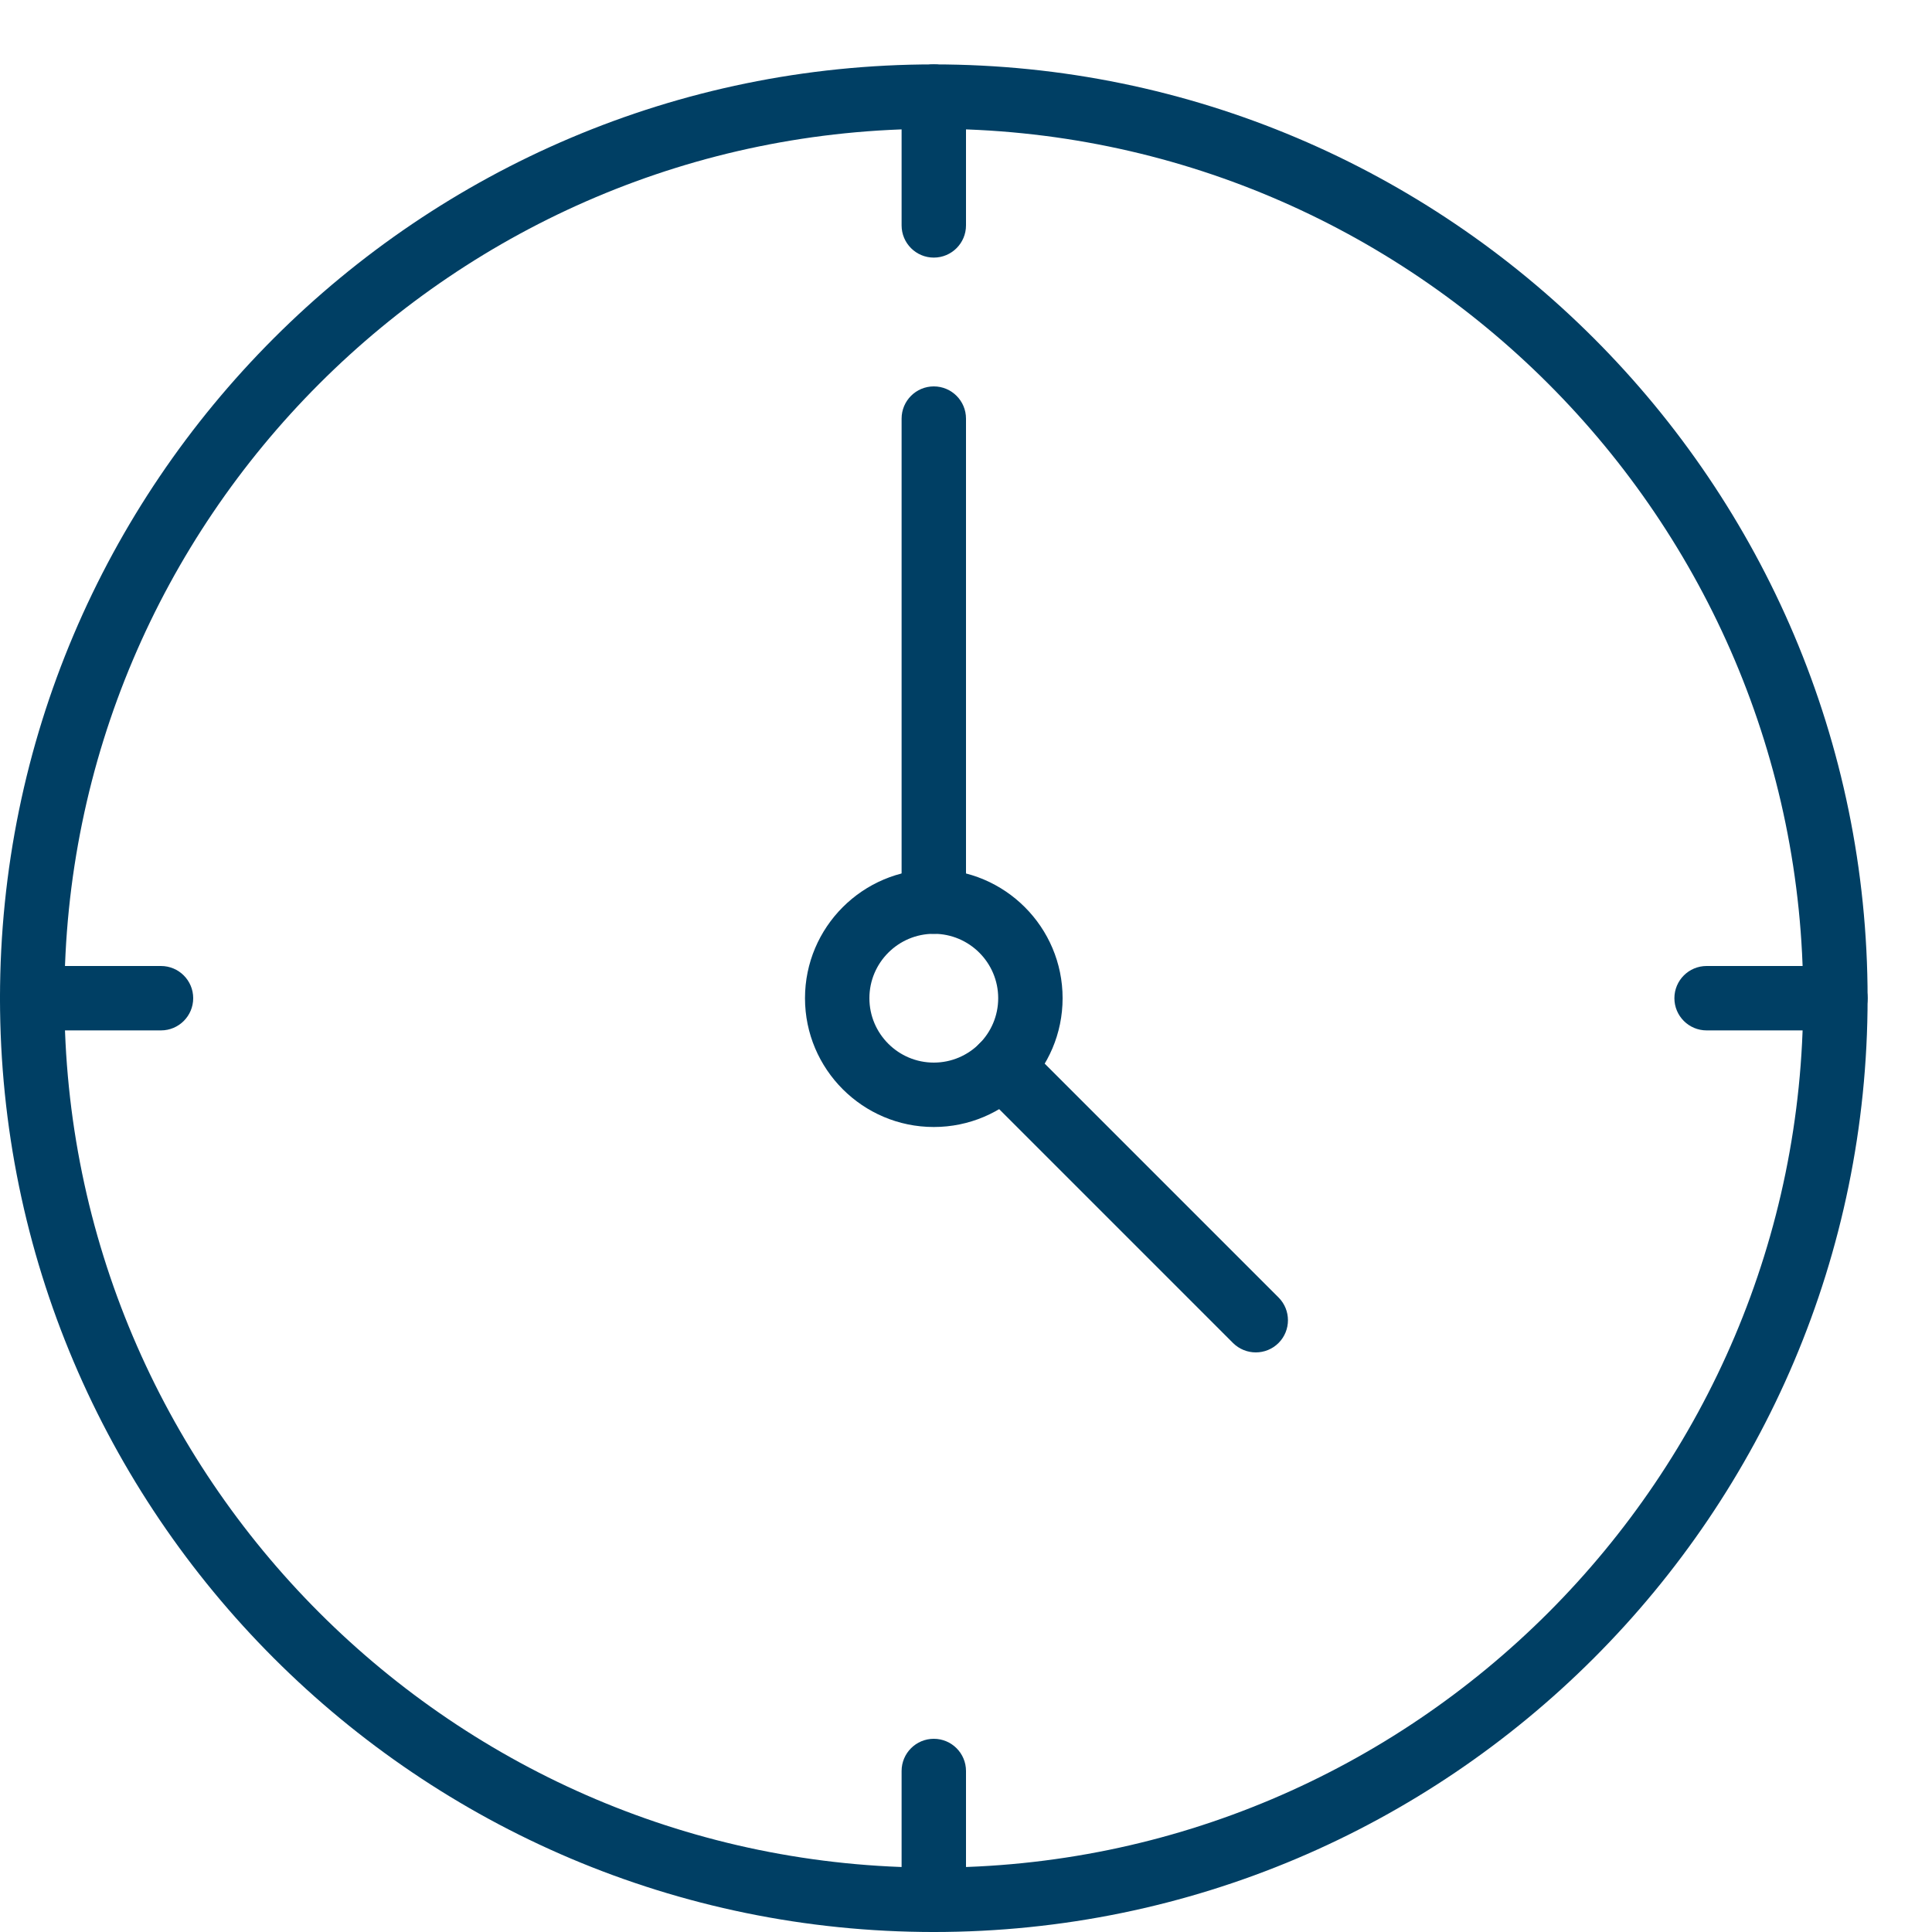 <?xml version="1.0" encoding="iso-8859-1"?>
<!-- Generator: Adobe Illustrator 19.2.1, SVG Export Plug-In . SVG Version: 6.00 Build 0)  -->
<svg version="1.1" xmlns="http://www.w3.org/2000/svg" xmlns:xlink="http://www.w3.org/1999/xlink" x="0px" y="0px"
	 viewBox="0 0 30 30" fill="#003F64" style="enable-background:new 0 0 30 30;">
<g id="Clock">
	<g>
		<g>
			<path d="M14.5,30C6.505,30,0,23.495,0,15.5S6.505,1,14.5,1S29,7.505,29,15.5S22.495,30,14.5,30z M14.5,2C7.056,2,1,8.056,1,15.5
				S7.056,29,14.5,29S28,22.944,28,15.5S21.944,2,14.5,2z"/>
		</g>
		<g>
			<path d="M14.5,14.5c-0.276,0-0.5-0.224-0.5-0.5V6.5C14,6.224,14.224,6,14.5,6S15,6.224,15,6.5V14
				C15,14.276,14.776,14.5,14.5,14.5z"/>
		</g>
		<g>
			<path d="M28.5,16h-2c-0.276,0-0.5-0.224-0.5-0.5s0.224-0.5,0.5-0.5h2c0.276,0,0.5,0.224,0.5,0.5S28.776,16,28.5,16z"/>
		</g>
		<g>
			<path d="M14.5,4C14.224,4,14,3.776,14,3.5v-2C14,1.224,14.224,1,14.5,1S15,1.224,15,1.5v2C15,3.776,14.776,4,14.5,4z"/>
		</g>
		<g>
			<path d="M2.5,16h-2C0.224,16,0,15.776,0,15.5S0.224,15,0.5,15h2C2.776,15,3,15.224,3,15.5S2.776,16,2.5,16z"/>
		</g>
		<g>
			<path d="M14.5,30c-0.276,0-0.5-0.224-0.5-0.5v-2c0-0.276,0.224-0.5,0.5-0.5s0.5,0.224,0.5,0.5v2C15,29.776,14.776,30,14.5,30z"/>
		</g>
		<g>
			<path d="M14.5,17.5c-1.103,0-2-0.897-2-2s0.897-2,2-2s2,0.897,2,2S15.603,17.5,14.5,17.5z M14.5,14.5c-0.551,0-1,0.448-1,1
				s0.449,1,1,1s1-0.448,1-1S15.051,14.5,14.5,14.5z"/>
		</g>
		<g>
			<path d="M19.5,21c-0.128,0-0.256-0.049-0.354-0.146l-3.94-3.94c-0.195-0.195-0.195-0.512,0-0.707s0.512-0.195,0.707,0l3.94,3.94
				c0.195,0.195,0.195,0.512,0,0.707C19.756,20.951,19.628,21,19.5,21z"/>
		</g>
	</g>
</g>
</svg>
